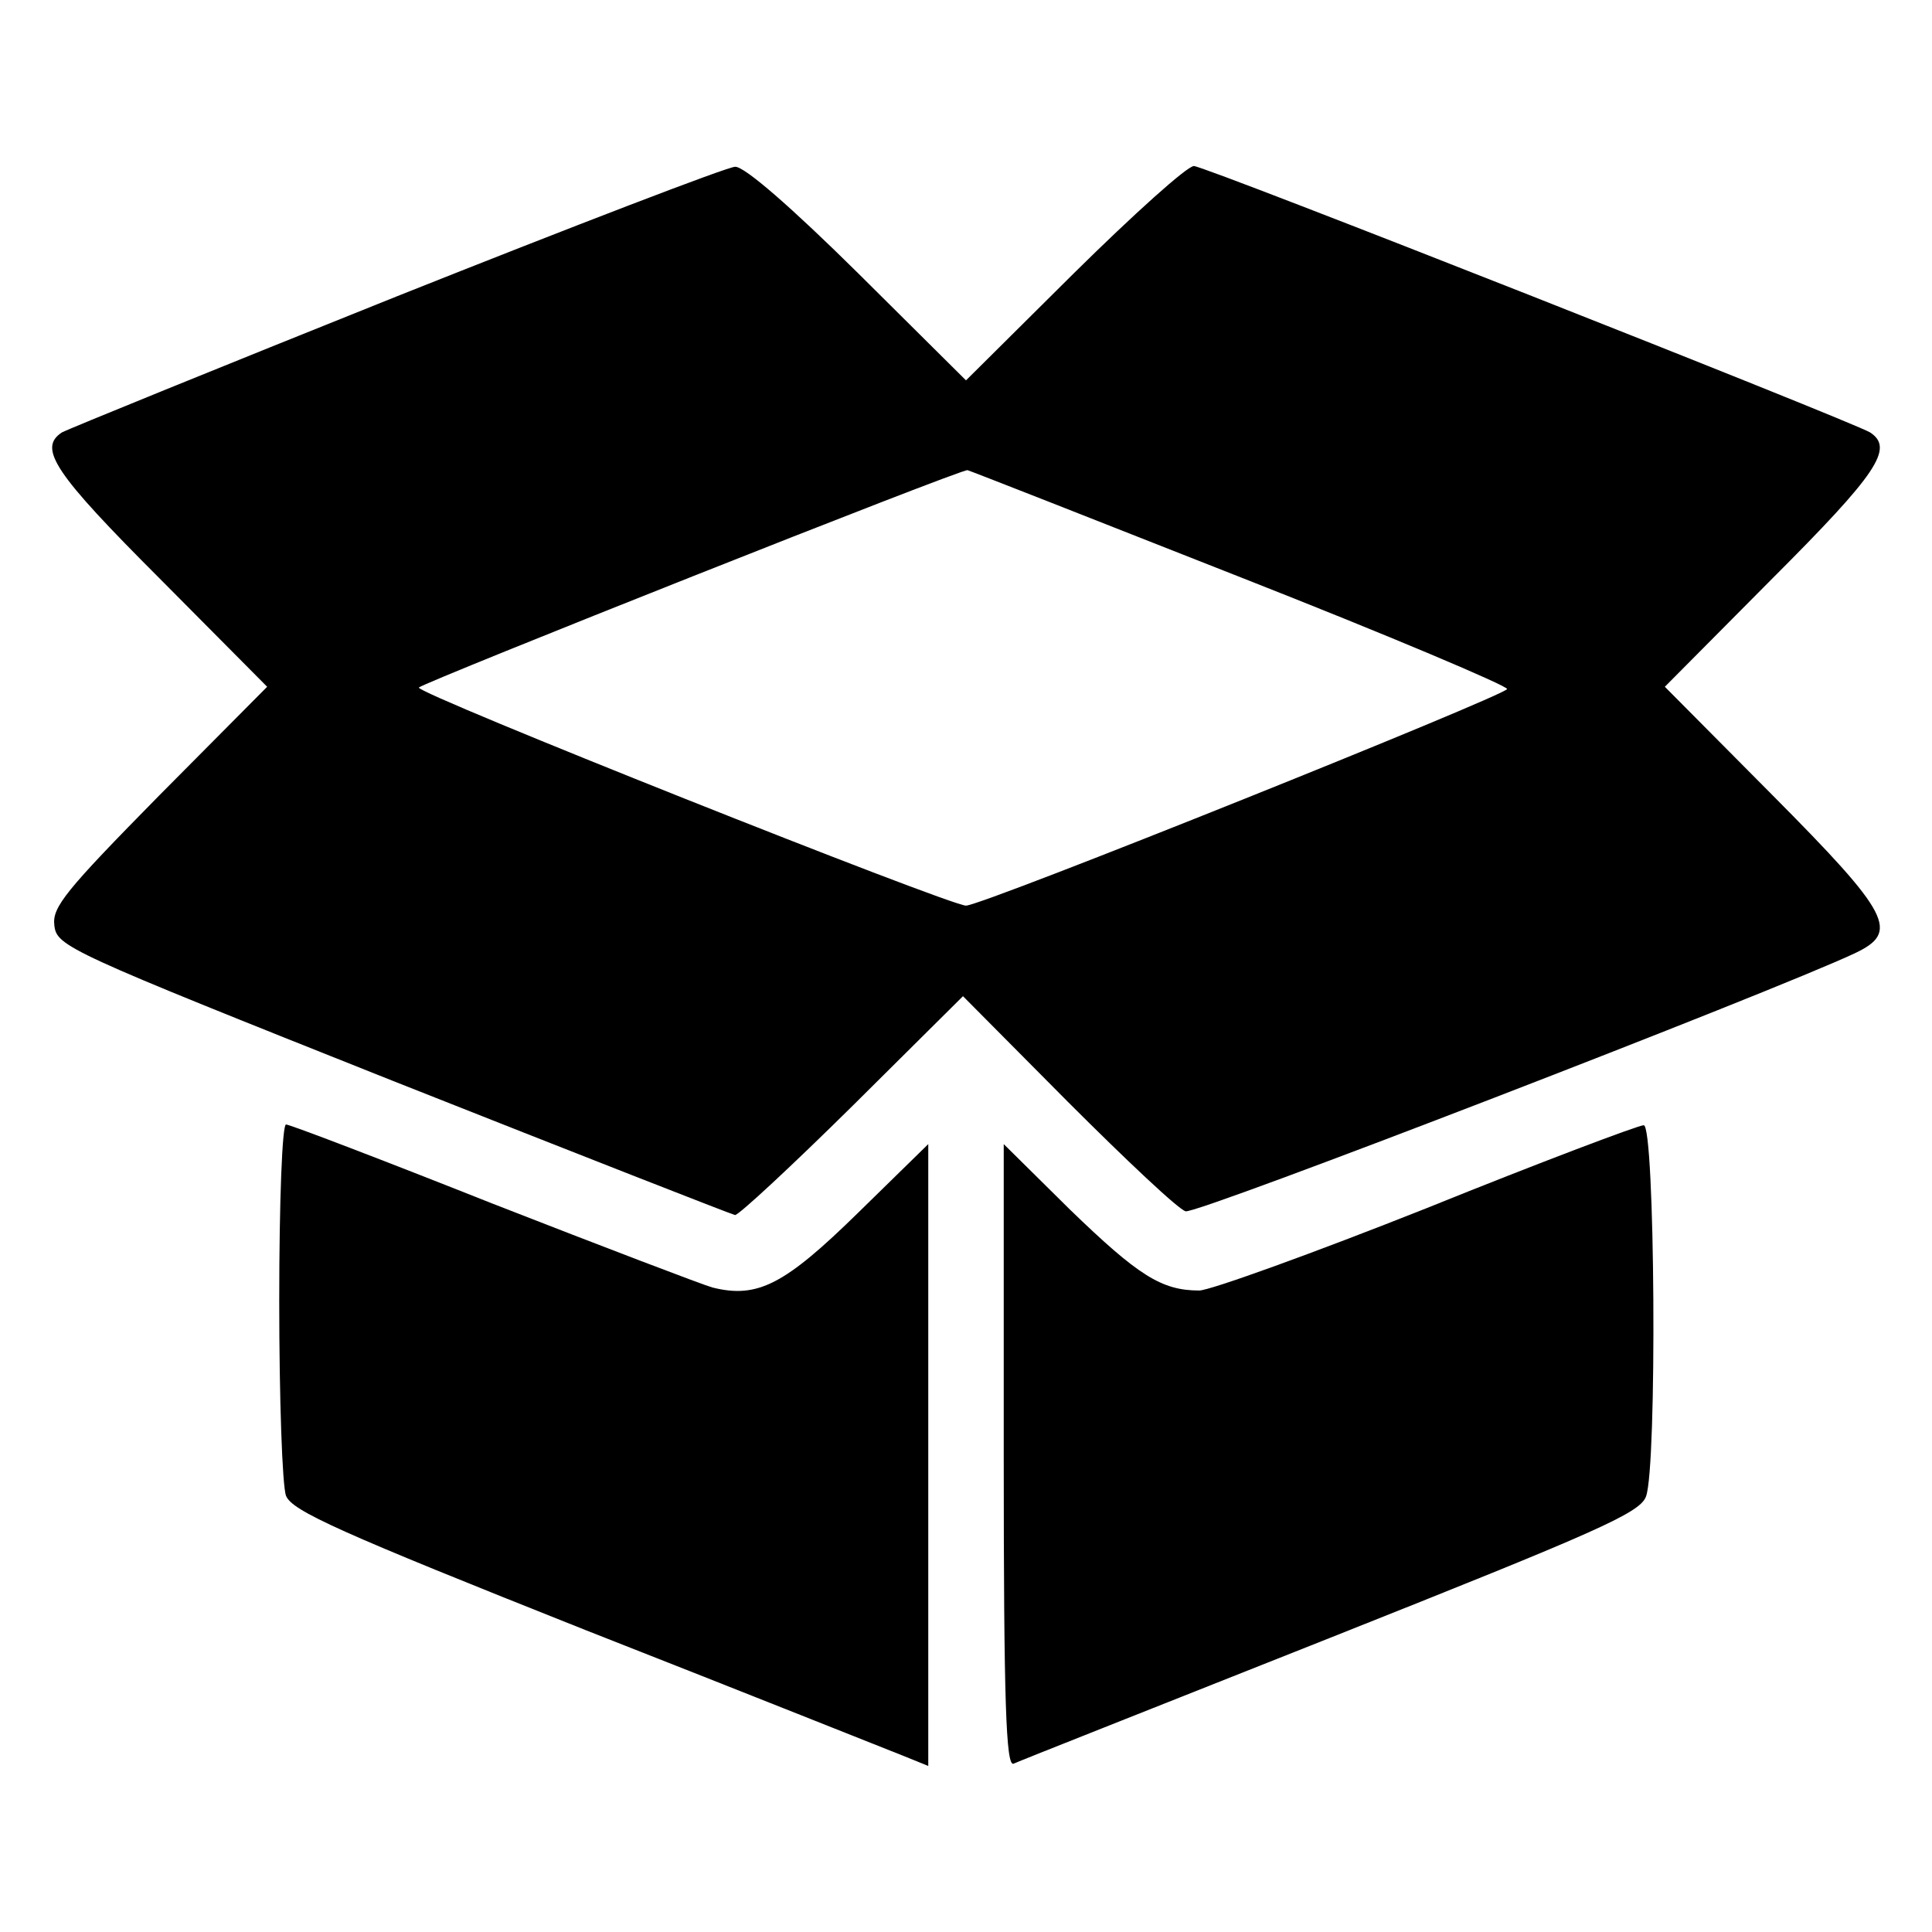 <?xml version="1.0" encoding="UTF-8" standalone="no"?>
<svg xmlns="http://www.w3.org/2000/svg" version="1.0" width="256pt" height="256pt" viewBox="0 0 256 256" preserveAspectRatio="xMidYMid meet">
  <g transform="translate(0,256) scale(0.1,-0.1)" fill="#000000" stroke="none">
    <path d="M525 2167 c-237 -95 -436 -176 -443 -180 -32 -21 -10 -54 130 -194 l142 -143 -143 -144 c-124 -126 -142 -148 -139 -172 3 -28 16 -34 448 -206 245 -97 449 -177 454 -178 5 0 75 65 156 145 l146 145 139 -140 c77 -77 147 -143 156 -145 13 -5 779 291 887 342 59 28 48 51 -110 210 l-142 143 142 143 c140 140 162 173 130 194 -25 15 -881 353 -896 353 -9 0 -80 -64 -159 -142 l-143 -142 -143 142 c-88 87 -151 142 -163 141 -10 0 -213 -78 -449 -172z m1119 -372 c196 -77 354 -144 353 -148 -3 -9 -695 -287 -717 -287 -22 0 -731 282 -725 289 9 8 719 290 727 288 4 -1 167 -65 362 -142z"></path>
    <path d="M370 836 c0 -129 4 -245 9 -258 8 -20 70 -48 397 -178 214 -84 404 -160 422 -167 l32 -13 0 412 0 412 -93 -91 c-97 -95 -133 -114 -193 -99 -14 4 -145 54 -291 111 -146 58 -269 105 -274 105 -5 0 -9 -100 -9 -234z"></path>
    <path d="M1890 959 c-151 -60 -287 -109 -301 -109 -50 0 -81 20 -171 107 l-88 87 0 -413 c0 -327 3 -412 13 -408 6 3 196 78 420 167 352 140 410 165 418 187 15 39 12 493 -3 492 -7 0 -137 -49 -288 -110z"></path>
  </g>
</svg>
